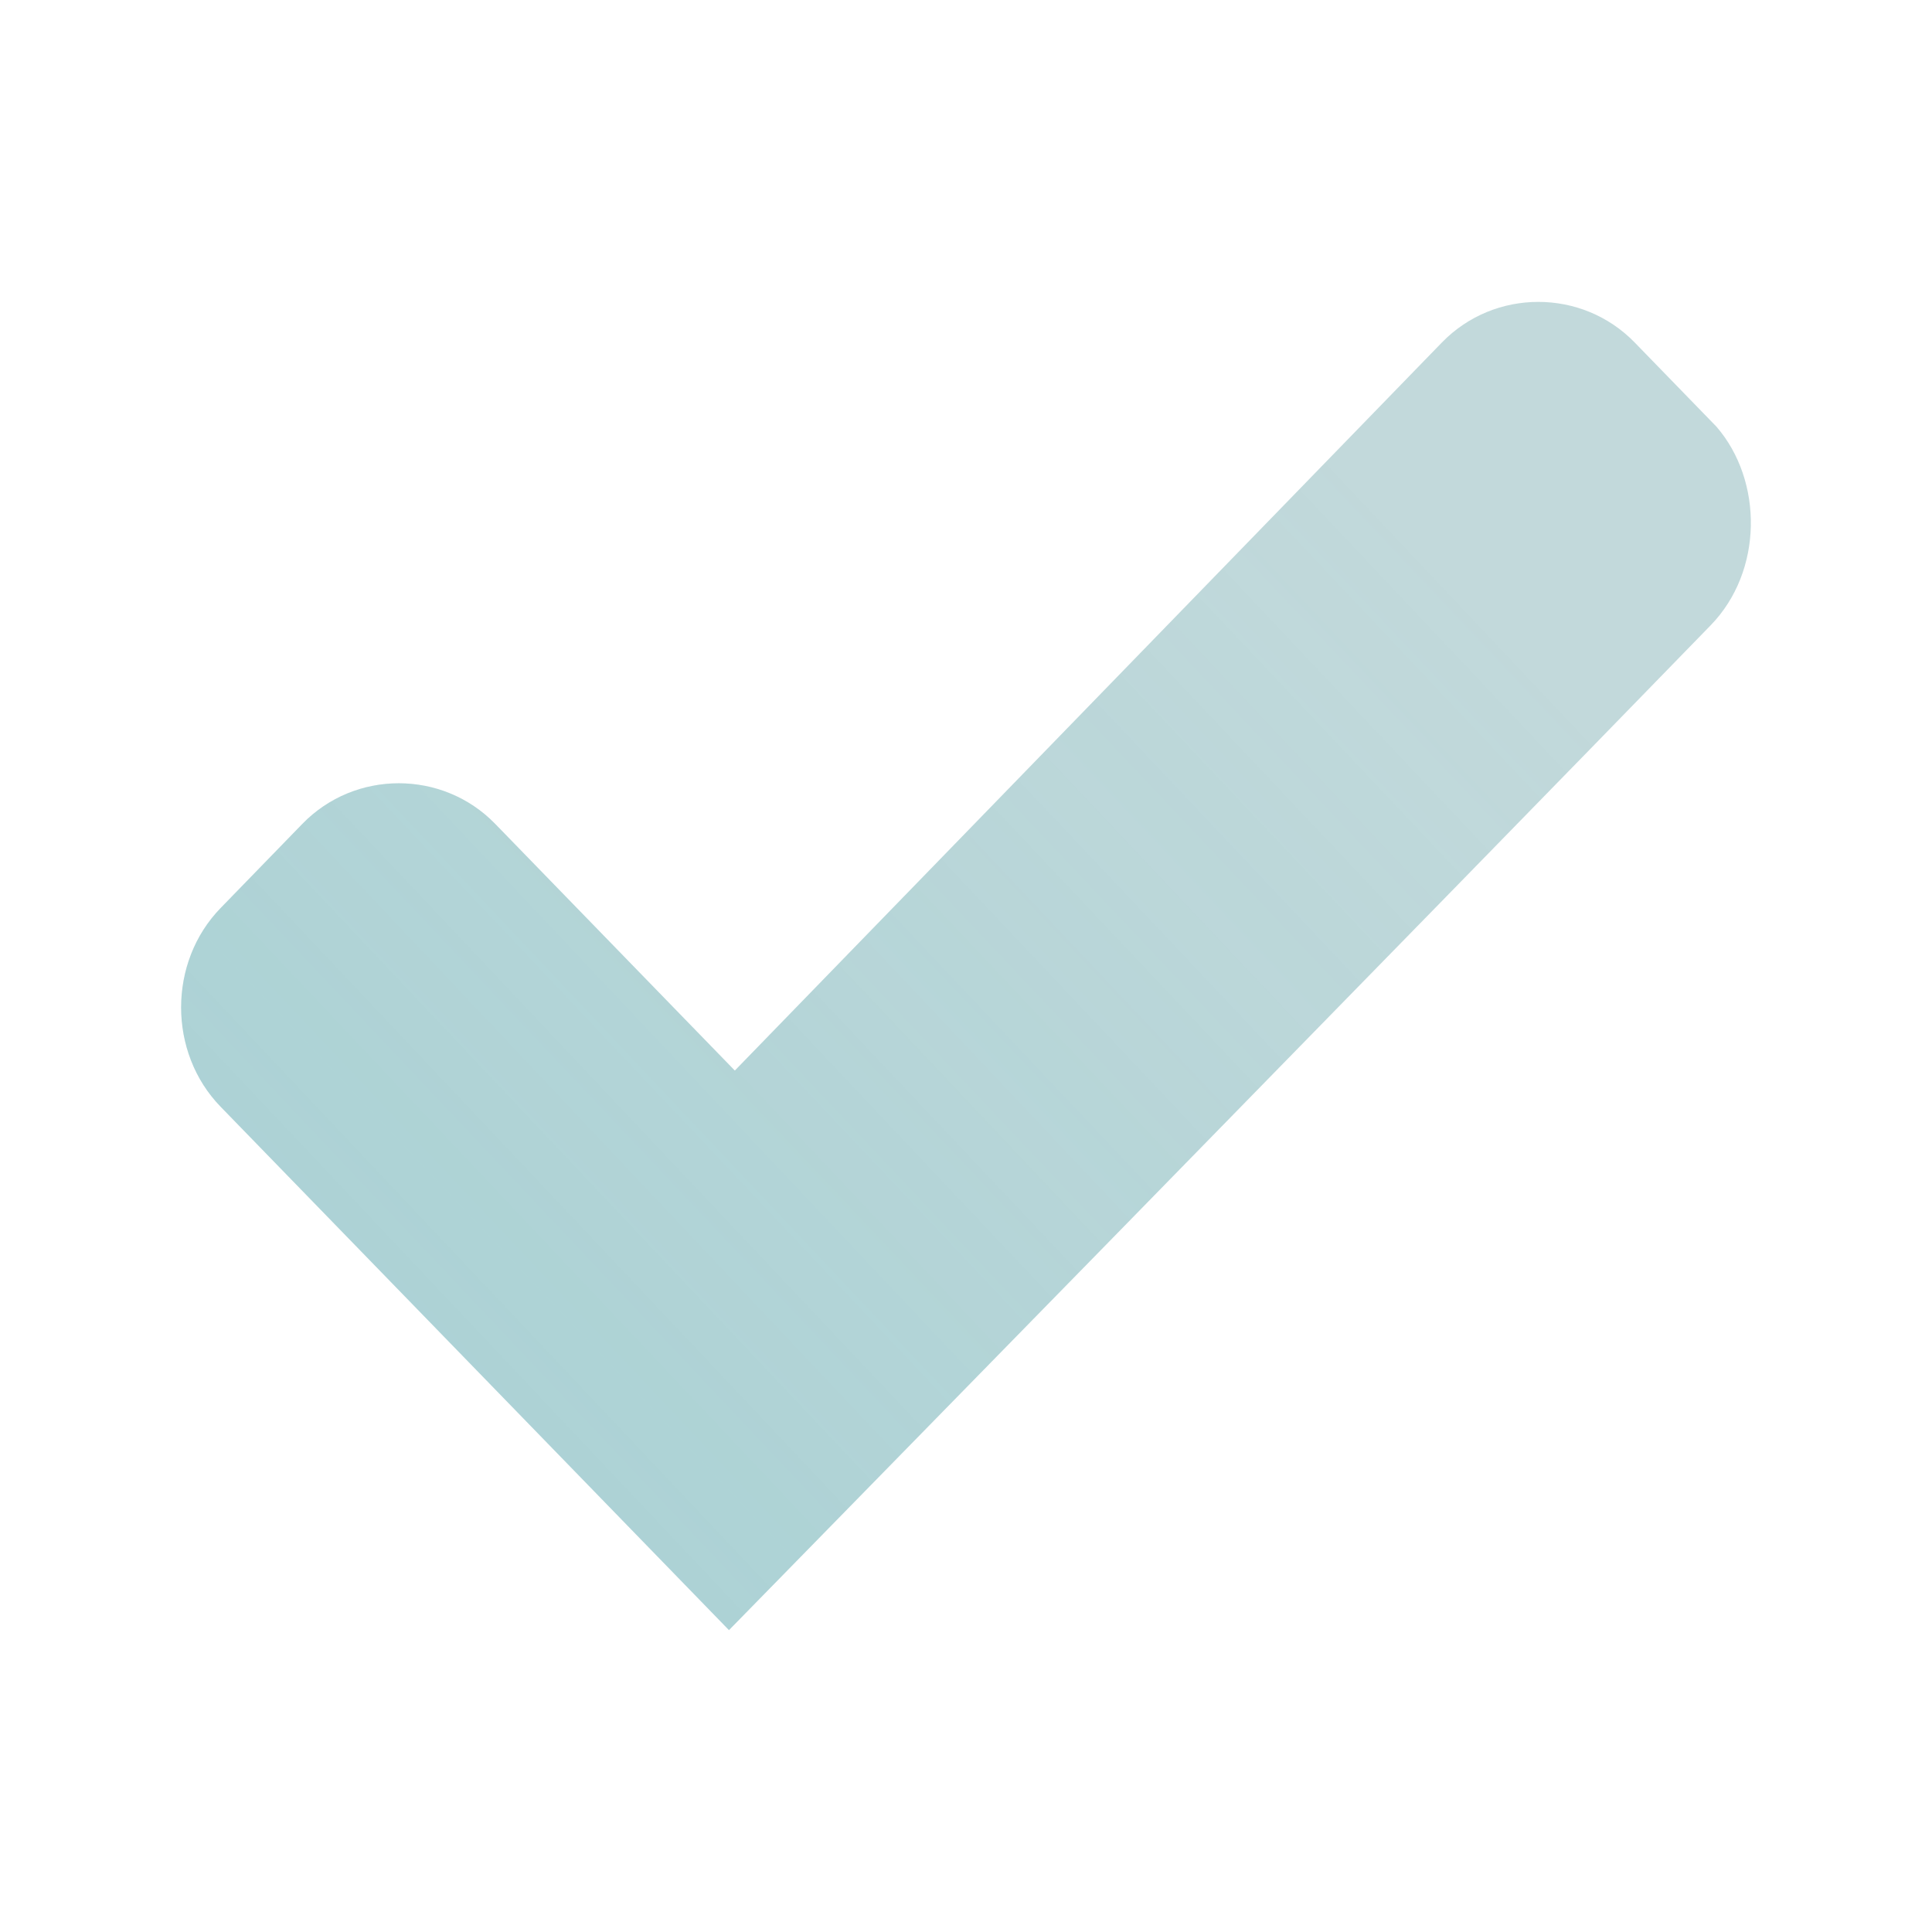 <?xml version="1.0" encoding="UTF-8"?>
<svg xmlns="http://www.w3.org/2000/svg" width="32" height="32" viewBox="0 0 32 32" fill="none">
  <path d="M28.334 10.357C23.979 14.841 12.074 27 12.074 27C12.074 27 6.46 21.22 3.653 18.33C2.782 17.433 2.782 15.938 3.653 15.041C4.137 14.543 4.524 14.144 5.008 13.646C5.879 12.749 7.331 12.749 8.202 13.646C9.267 14.742 10.719 16.237 12.171 17.732C16.042 13.745 21.269 8.364 23.882 5.673C24.753 4.776 26.205 4.776 27.076 5.673C27.56 6.171 27.947 6.57 28.431 7.068C29.205 7.965 29.205 9.46 28.334 10.357Z" fill="#0F6973" fill-opacity="0.25"></path>
  <path d="M28.334 10.357C23.979 14.841 12.074 27 12.074 27C12.074 27 6.46 21.22 3.653 18.33C2.782 17.433 2.782 15.938 3.653 15.041C4.137 14.543 4.524 14.144 5.008 13.646C5.879 12.749 7.331 12.749 8.202 13.646C9.267 14.742 10.719 16.237 12.171 17.732C16.042 13.745 21.269 8.364 23.882 5.673C24.753 4.776 26.205 4.776 27.076 5.673C27.56 6.171 27.947 6.57 28.431 7.068C29.205 7.965 29.205 9.46 28.334 10.357Z" fill="url(#paint0_linear_9722_159842)" fill-opacity="0.15"></path>
  <defs>
    <linearGradient id="paint0_linear_9722_159842" x1="6.938" y1="25.226" x2="23.863" y2="9.255" gradientUnits="userSpaceOnUse">
      <stop stop-color="#23A6B0"></stop>
      <stop offset="1" stop-color="#23A6B0" stop-opacity="0"></stop>
    </linearGradient>
  </defs>
</svg>
